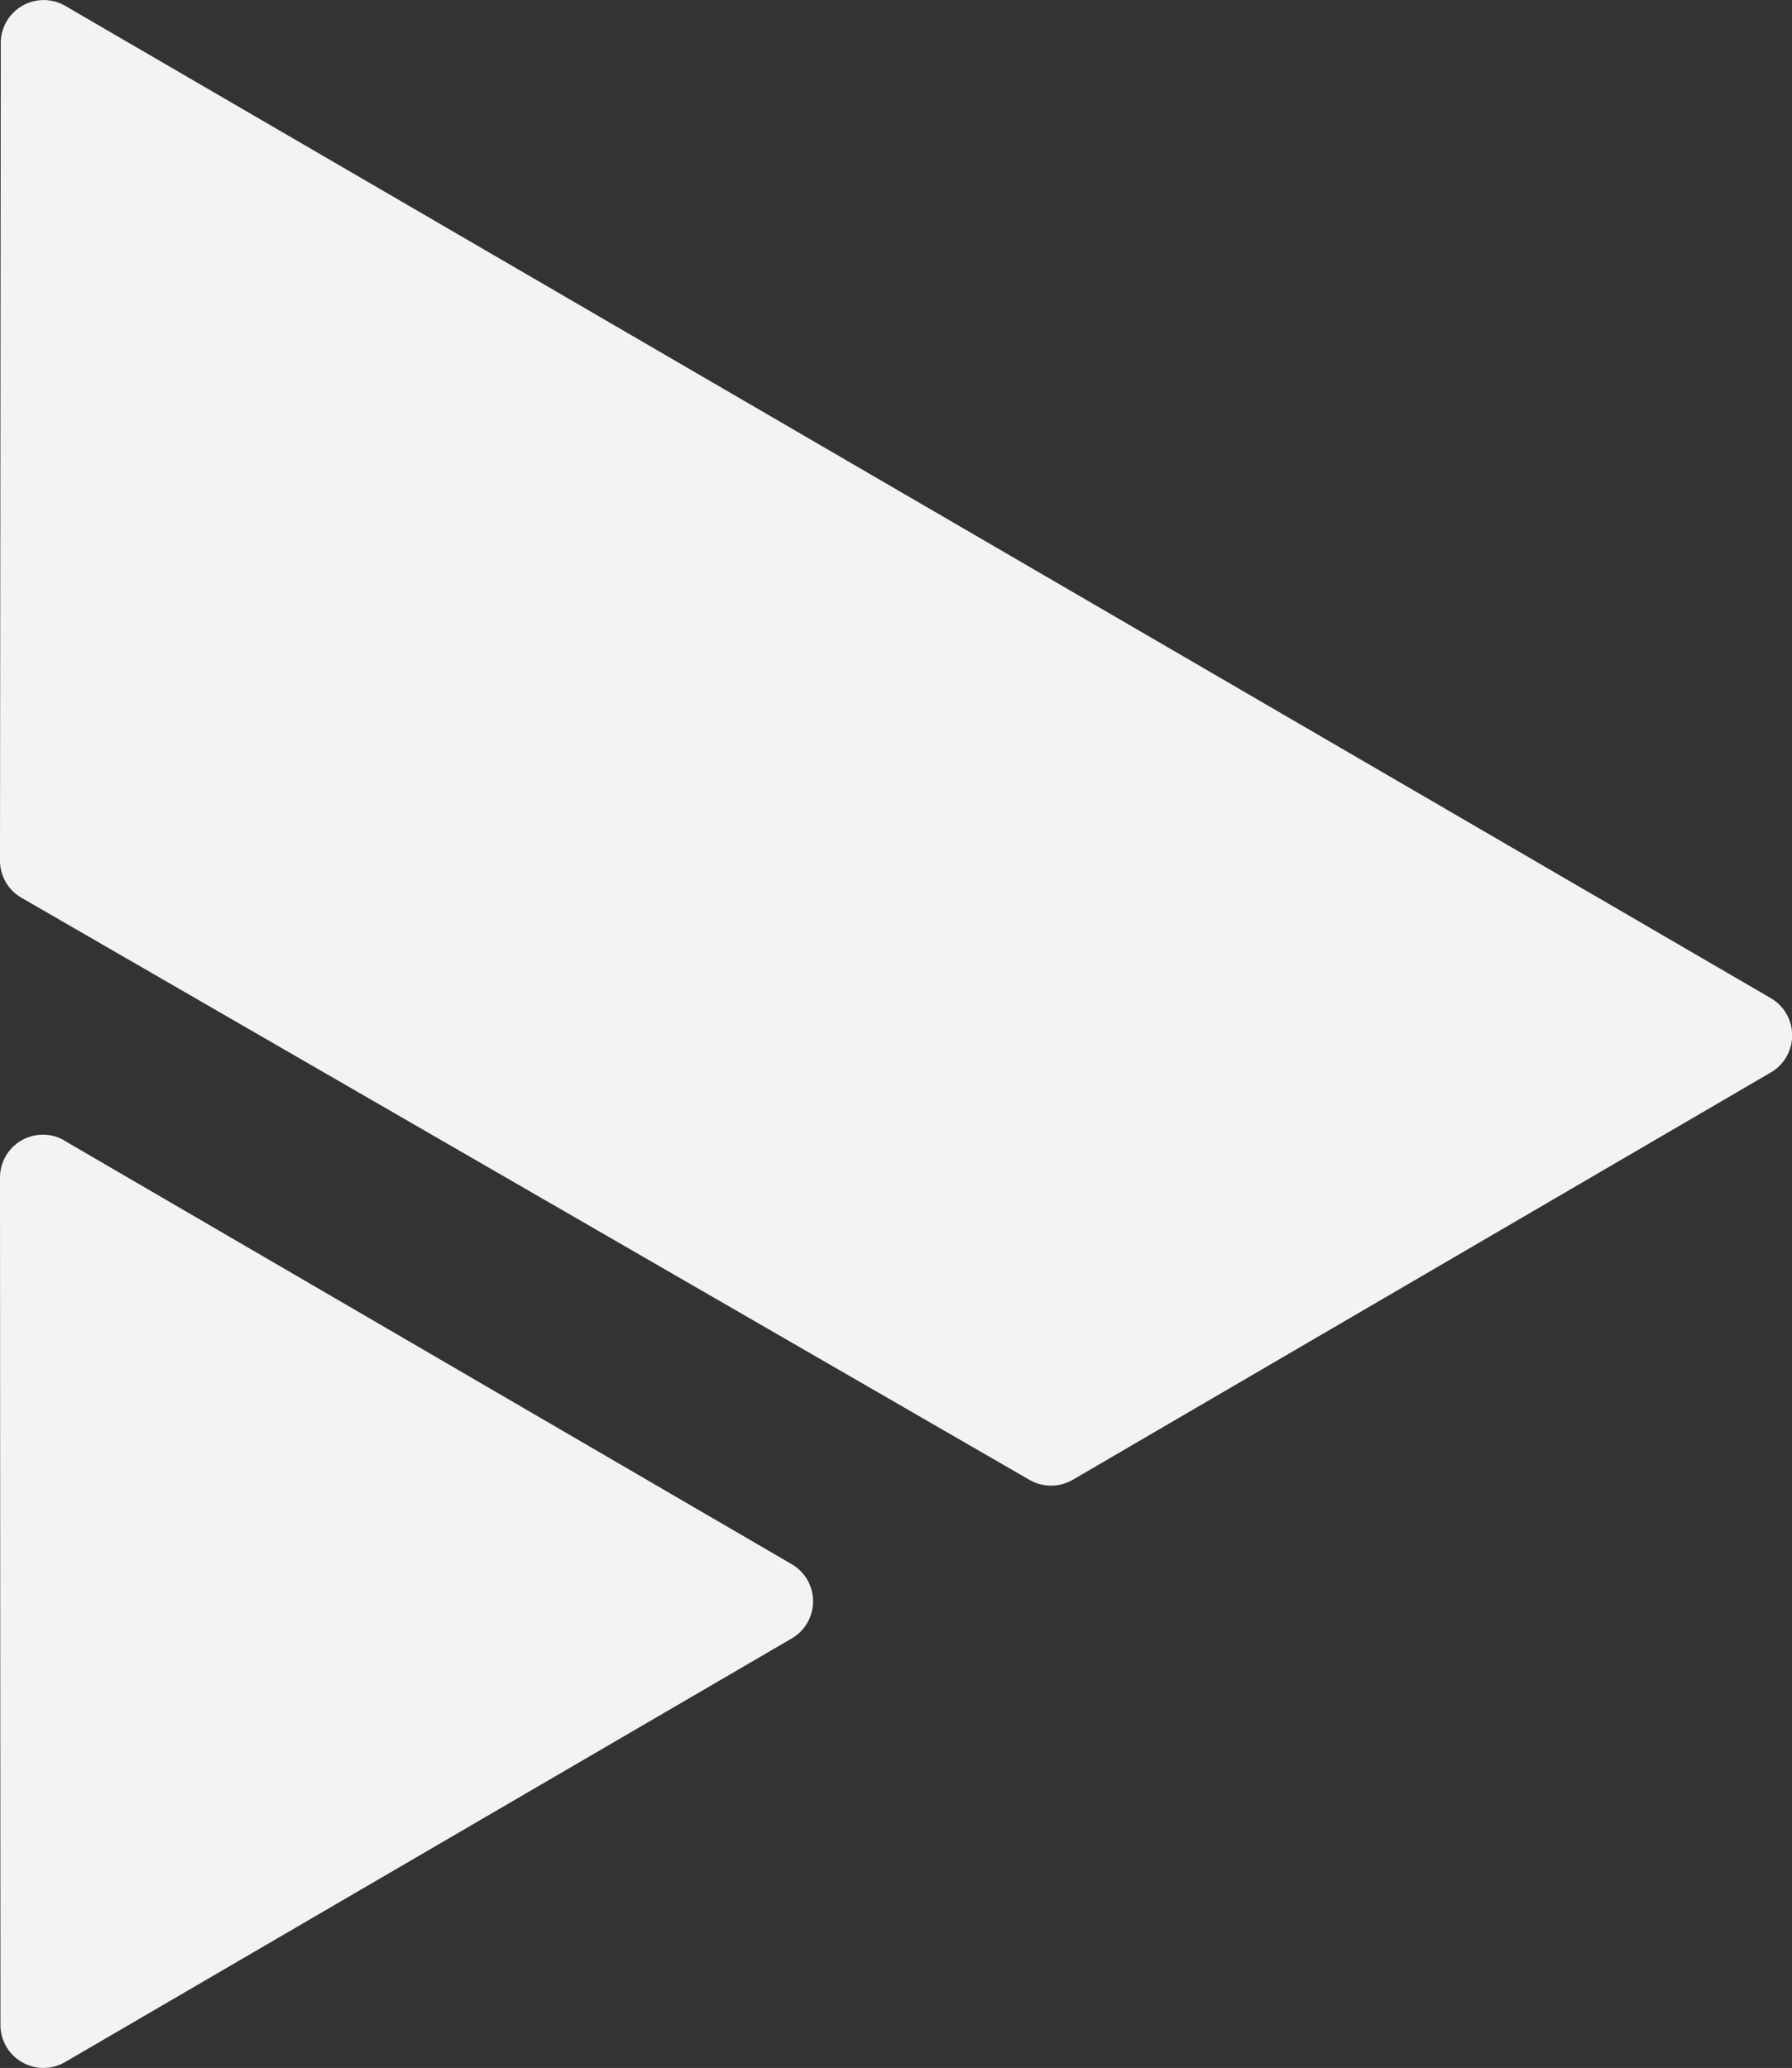 <svg id="Group_710" data-name="Group 710" xmlns="http://www.w3.org/2000/svg" xmlns:xlink="http://www.w3.org/1999/xlink" width="28.201" height="32.543" viewBox="0 0 28.201 32.543">
  <rect x="0" y="0" width="28.201" height="32.543" fill="#333333" stroke="none"/>
  <defs>
    <clipPath id="clip-path">
      <rect id="Rectangle_644" data-name="Rectangle 644" width="28.201" height="32.543" fill="#f3f3f3"/>
    </clipPath>
  </defs>
  <g id="Group_468" data-name="Group 468" transform="translate(0 0)" clip-path="url(#clip-path)">
    <path id="Path_67" data-name="Path 67" d="M.012.685,0,13.551a.675.675,0,0,0,.336.576L16.2,23.288a.68.68,0,0,0,.681,0l10.987-6.411a.677.677,0,0,0,0-1.169L1.028.093A.676.676,0,0,0,.012.685m1,17.264,11.448,6.667a.676.676,0,0,1,0,1.168L1.024,32.451a.677.677,0,0,1-1.017-.584L0,18.533a.675.675,0,0,1,1.016-.584" transform="translate(0 0)" fill="#f3f3f3"/>
  </g>
</svg>
